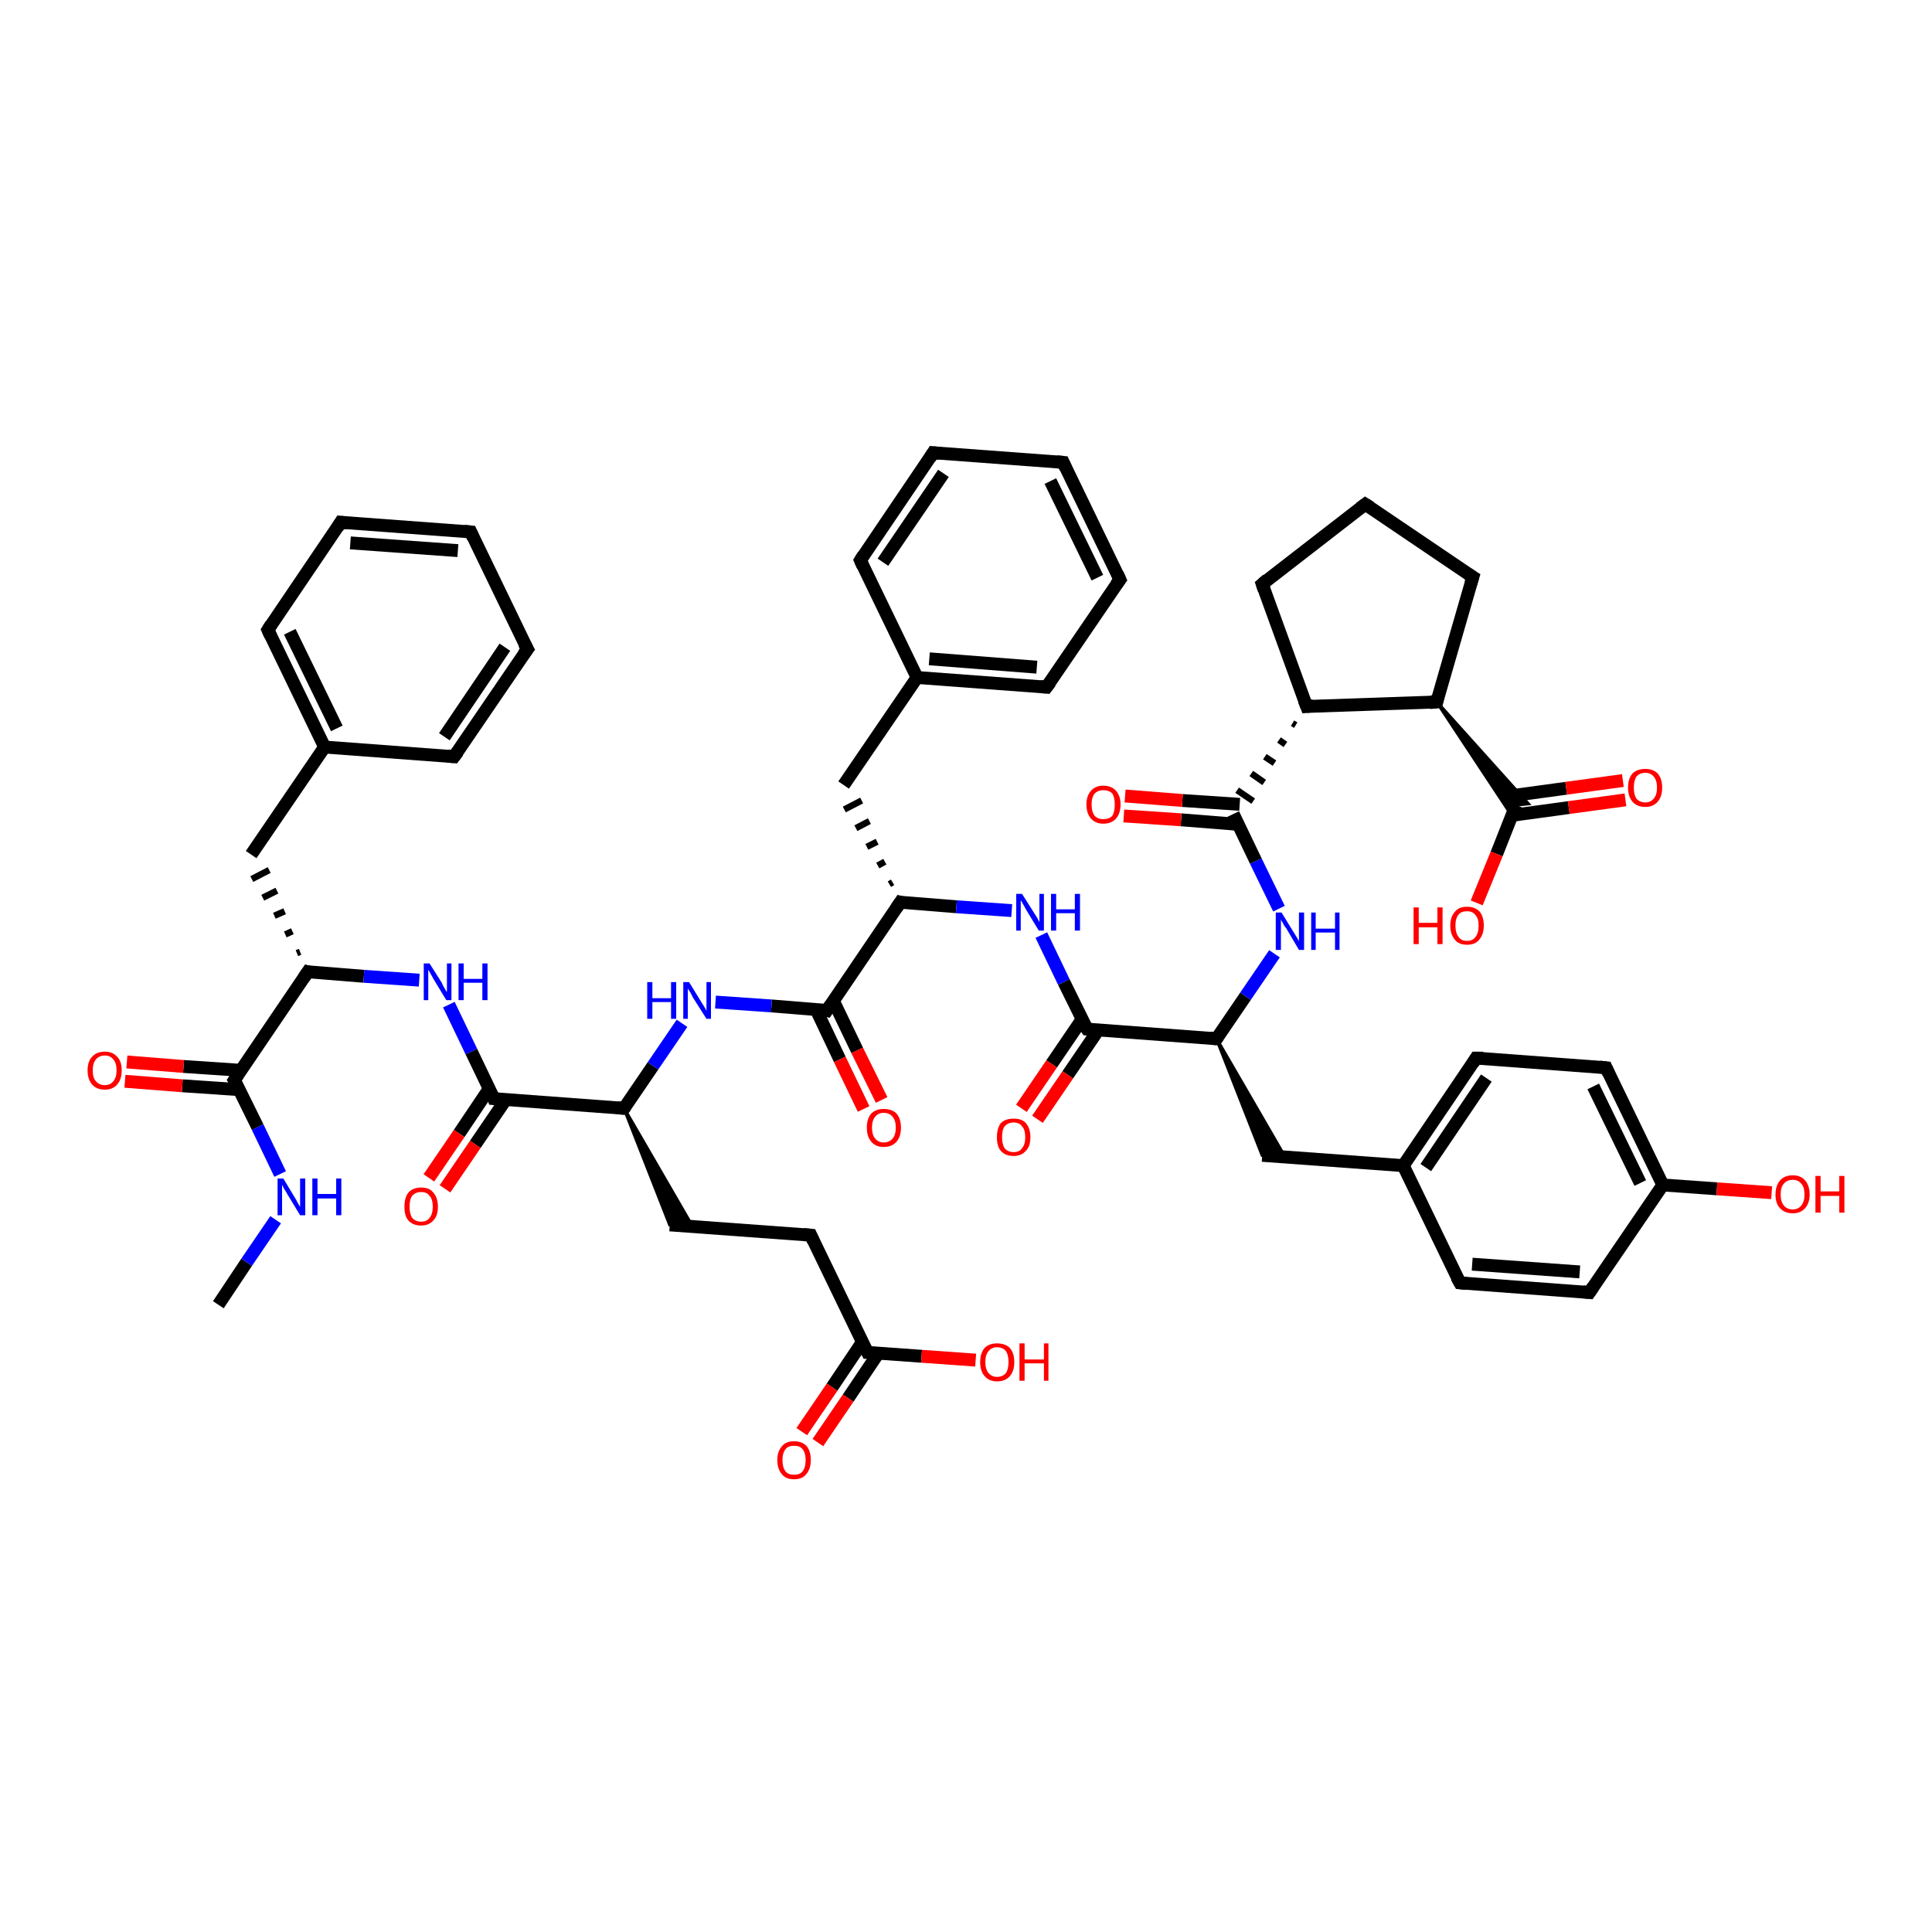 <?xml version='1.0' encoding='iso-8859-1'?>
<svg version='1.1' baseProfile='full'
              xmlns='http://www.w3.org/2000/svg'
                      xmlns:rdkit='http://www.rdkit.org/xml'
                      xmlns:xlink='http://www.w3.org/1999/xlink'
                  xml:space='preserve'
width='300px' height='300px' viewBox='0 0 300 300'>
<!-- END OF HEADER -->
<rect style='opacity:1.0;fill:#FFFFFF;stroke:none' width='300.0' height='300.0' x='0.0' y='0.0'> </rect>
<path class='bond-0 atom-0 atom-1' d='M 33.9,202.6 L 38.3,196.0' style='fill:none;fill-rule:evenodd;stroke:#000000;stroke-width:2.0px;stroke-linecap:butt;stroke-linejoin:miter;stroke-opacity:1' />
<path class='bond-0 atom-0 atom-1' d='M 38.3,196.0 L 42.8,189.4' style='fill:none;fill-rule:evenodd;stroke:#0000FF;stroke-width:2.0px;stroke-linecap:butt;stroke-linejoin:miter;stroke-opacity:1' />
<path class='bond-1 atom-1 atom-2' d='M 43.5,182.3 L 40.0,175.0' style='fill:none;fill-rule:evenodd;stroke:#0000FF;stroke-width:2.0px;stroke-linecap:butt;stroke-linejoin:miter;stroke-opacity:1' />
<path class='bond-1 atom-1 atom-2' d='M 40.0,175.0 L 36.4,167.7' style='fill:none;fill-rule:evenodd;stroke:#000000;stroke-width:2.0px;stroke-linecap:butt;stroke-linejoin:miter;stroke-opacity:1' />
<path class='bond-2 atom-2 atom-3' d='M 37.4,166.2 L 28.5,165.6' style='fill:none;fill-rule:evenodd;stroke:#000000;stroke-width:2.0px;stroke-linecap:butt;stroke-linejoin:miter;stroke-opacity:1' />
<path class='bond-2 atom-2 atom-3' d='M 28.5,165.6 L 19.7,164.9' style='fill:none;fill-rule:evenodd;stroke:#FF0000;stroke-width:2.0px;stroke-linecap:butt;stroke-linejoin:miter;stroke-opacity:1' />
<path class='bond-2 atom-2 atom-3' d='M 37.2,169.2 L 28.3,168.6' style='fill:none;fill-rule:evenodd;stroke:#000000;stroke-width:2.0px;stroke-linecap:butt;stroke-linejoin:miter;stroke-opacity:1' />
<path class='bond-2 atom-2 atom-3' d='M 28.3,168.6 L 19.4,167.9' style='fill:none;fill-rule:evenodd;stroke:#FF0000;stroke-width:2.0px;stroke-linecap:butt;stroke-linejoin:miter;stroke-opacity:1' />
<path class='bond-3 atom-2 atom-4' d='M 36.4,167.7 L 47.8,150.9' style='fill:none;fill-rule:evenodd;stroke:#000000;stroke-width:2.0px;stroke-linecap:butt;stroke-linejoin:miter;stroke-opacity:1' />
<path class='bond-4 atom-4 atom-5' d='M 46.6,147.8 L 46.1,148.0' style='fill:none;fill-rule:evenodd;stroke:#000000;stroke-width:1.0px;stroke-linecap:butt;stroke-linejoin:miter;stroke-opacity:1' />
<path class='bond-4 atom-4 atom-5' d='M 45.4,144.6 L 44.3,145.1' style='fill:none;fill-rule:evenodd;stroke:#000000;stroke-width:1.0px;stroke-linecap:butt;stroke-linejoin:miter;stroke-opacity:1' />
<path class='bond-4 atom-4 atom-5' d='M 44.2,141.5 L 42.6,142.2' style='fill:none;fill-rule:evenodd;stroke:#000000;stroke-width:1.0px;stroke-linecap:butt;stroke-linejoin:miter;stroke-opacity:1' />
<path class='bond-4 atom-4 atom-5' d='M 43.0,138.3 L 40.8,139.4' style='fill:none;fill-rule:evenodd;stroke:#000000;stroke-width:1.0px;stroke-linecap:butt;stroke-linejoin:miter;stroke-opacity:1' />
<path class='bond-4 atom-4 atom-5' d='M 41.8,135.1 L 39.1,136.5' style='fill:none;fill-rule:evenodd;stroke:#000000;stroke-width:1.0px;stroke-linecap:butt;stroke-linejoin:miter;stroke-opacity:1' />
<path class='bond-5 atom-5 atom-6' d='M 39.0,132.7 L 50.4,116.0' style='fill:none;fill-rule:evenodd;stroke:#000000;stroke-width:2.0px;stroke-linecap:butt;stroke-linejoin:miter;stroke-opacity:1' />
<path class='bond-6 atom-6 atom-7' d='M 50.4,116.0 L 41.6,97.8' style='fill:none;fill-rule:evenodd;stroke:#000000;stroke-width:2.0px;stroke-linecap:butt;stroke-linejoin:miter;stroke-opacity:1' />
<path class='bond-6 atom-6 atom-7' d='M 52.3,113.1 L 45.0,98.1' style='fill:none;fill-rule:evenodd;stroke:#000000;stroke-width:2.0px;stroke-linecap:butt;stroke-linejoin:miter;stroke-opacity:1' />
<path class='bond-7 atom-7 atom-8' d='M 41.6,97.8 L 52.9,81.1' style='fill:none;fill-rule:evenodd;stroke:#000000;stroke-width:2.0px;stroke-linecap:butt;stroke-linejoin:miter;stroke-opacity:1' />
<path class='bond-8 atom-8 atom-9' d='M 52.9,81.1 L 73.1,82.6' style='fill:none;fill-rule:evenodd;stroke:#000000;stroke-width:2.0px;stroke-linecap:butt;stroke-linejoin:miter;stroke-opacity:1' />
<path class='bond-8 atom-8 atom-9' d='M 54.4,84.3 L 71.1,85.5' style='fill:none;fill-rule:evenodd;stroke:#000000;stroke-width:2.0px;stroke-linecap:butt;stroke-linejoin:miter;stroke-opacity:1' />
<path class='bond-9 atom-9 atom-10' d='M 73.1,82.6 L 81.9,100.8' style='fill:none;fill-rule:evenodd;stroke:#000000;stroke-width:2.0px;stroke-linecap:butt;stroke-linejoin:miter;stroke-opacity:1' />
<path class='bond-10 atom-10 atom-11' d='M 81.9,100.8 L 70.5,117.5' style='fill:none;fill-rule:evenodd;stroke:#000000;stroke-width:2.0px;stroke-linecap:butt;stroke-linejoin:miter;stroke-opacity:1' />
<path class='bond-10 atom-10 atom-11' d='M 78.4,100.5 L 69.0,114.4' style='fill:none;fill-rule:evenodd;stroke:#000000;stroke-width:2.0px;stroke-linecap:butt;stroke-linejoin:miter;stroke-opacity:1' />
<path class='bond-11 atom-4 atom-12' d='M 47.8,150.9 L 56.5,151.6' style='fill:none;fill-rule:evenodd;stroke:#000000;stroke-width:2.0px;stroke-linecap:butt;stroke-linejoin:miter;stroke-opacity:1' />
<path class='bond-11 atom-4 atom-12' d='M 56.5,151.6 L 65.1,152.2' style='fill:none;fill-rule:evenodd;stroke:#0000FF;stroke-width:2.0px;stroke-linecap:butt;stroke-linejoin:miter;stroke-opacity:1' />
<path class='bond-12 atom-12 atom-13' d='M 69.7,156.0 L 73.2,163.3' style='fill:none;fill-rule:evenodd;stroke:#0000FF;stroke-width:2.0px;stroke-linecap:butt;stroke-linejoin:miter;stroke-opacity:1' />
<path class='bond-12 atom-12 atom-13' d='M 73.2,163.3 L 76.7,170.6' style='fill:none;fill-rule:evenodd;stroke:#000000;stroke-width:2.0px;stroke-linecap:butt;stroke-linejoin:miter;stroke-opacity:1' />
<path class='bond-13 atom-13 atom-14' d='M 76.0,169.0 L 71.3,176.0' style='fill:none;fill-rule:evenodd;stroke:#000000;stroke-width:2.0px;stroke-linecap:butt;stroke-linejoin:miter;stroke-opacity:1' />
<path class='bond-13 atom-13 atom-14' d='M 71.3,176.0 L 66.6,182.9' style='fill:none;fill-rule:evenodd;stroke:#FF0000;stroke-width:2.0px;stroke-linecap:butt;stroke-linejoin:miter;stroke-opacity:1' />
<path class='bond-13 atom-13 atom-14' d='M 78.5,170.8 L 73.8,177.7' style='fill:none;fill-rule:evenodd;stroke:#000000;stroke-width:2.0px;stroke-linecap:butt;stroke-linejoin:miter;stroke-opacity:1' />
<path class='bond-13 atom-13 atom-14' d='M 73.8,177.7 L 69.1,184.6' style='fill:none;fill-rule:evenodd;stroke:#FF0000;stroke-width:2.0px;stroke-linecap:butt;stroke-linejoin:miter;stroke-opacity:1' />
<path class='bond-14 atom-13 atom-15' d='M 76.7,170.6 L 96.9,172.1' style='fill:none;fill-rule:evenodd;stroke:#000000;stroke-width:2.0px;stroke-linecap:butt;stroke-linejoin:miter;stroke-opacity:1' />
<path class='bond-15 atom-15 atom-16' d='M 96.9,172.1 L 107.5,190.4 L 104.0,190.2 Z' style='fill:#000000;fill-rule:evenodd;fill-opacity:1;stroke:#000000;stroke-width:0.5px;stroke-linecap:butt;stroke-linejoin:miter;stroke-opacity:1;' />
<path class='bond-16 atom-16 atom-17' d='M 104.0,190.2 L 125.9,191.8' style='fill:none;fill-rule:evenodd;stroke:#000000;stroke-width:2.0px;stroke-linecap:butt;stroke-linejoin:miter;stroke-opacity:1' />
<path class='bond-17 atom-17 atom-18' d='M 125.9,191.8 L 134.7,210.0' style='fill:none;fill-rule:evenodd;stroke:#000000;stroke-width:2.0px;stroke-linecap:butt;stroke-linejoin:miter;stroke-opacity:1' />
<path class='bond-18 atom-18 atom-19' d='M 133.9,208.4 L 129.2,215.4' style='fill:none;fill-rule:evenodd;stroke:#000000;stroke-width:2.0px;stroke-linecap:butt;stroke-linejoin:miter;stroke-opacity:1' />
<path class='bond-18 atom-18 atom-19' d='M 129.2,215.4 L 124.5,222.3' style='fill:none;fill-rule:evenodd;stroke:#FF0000;stroke-width:2.0px;stroke-linecap:butt;stroke-linejoin:miter;stroke-opacity:1' />
<path class='bond-18 atom-18 atom-19' d='M 136.4,210.1 L 131.7,217.1' style='fill:none;fill-rule:evenodd;stroke:#000000;stroke-width:2.0px;stroke-linecap:butt;stroke-linejoin:miter;stroke-opacity:1' />
<path class='bond-18 atom-18 atom-19' d='M 131.7,217.1 L 127.0,224.0' style='fill:none;fill-rule:evenodd;stroke:#FF0000;stroke-width:2.0px;stroke-linecap:butt;stroke-linejoin:miter;stroke-opacity:1' />
<path class='bond-19 atom-18 atom-20' d='M 134.7,210.0 L 143.1,210.6' style='fill:none;fill-rule:evenodd;stroke:#000000;stroke-width:2.0px;stroke-linecap:butt;stroke-linejoin:miter;stroke-opacity:1' />
<path class='bond-19 atom-18 atom-20' d='M 143.1,210.6 L 151.5,211.2' style='fill:none;fill-rule:evenodd;stroke:#FF0000;stroke-width:2.0px;stroke-linecap:butt;stroke-linejoin:miter;stroke-opacity:1' />
<path class='bond-20 atom-15 atom-21' d='M 96.9,172.1 L 101.4,165.5' style='fill:none;fill-rule:evenodd;stroke:#000000;stroke-width:2.0px;stroke-linecap:butt;stroke-linejoin:miter;stroke-opacity:1' />
<path class='bond-20 atom-15 atom-21' d='M 101.4,165.5 L 105.9,158.9' style='fill:none;fill-rule:evenodd;stroke:#0000FF;stroke-width:2.0px;stroke-linecap:butt;stroke-linejoin:miter;stroke-opacity:1' />
<path class='bond-21 atom-21 atom-22' d='M 111.1,155.6 L 119.8,156.2' style='fill:none;fill-rule:evenodd;stroke:#0000FF;stroke-width:2.0px;stroke-linecap:butt;stroke-linejoin:miter;stroke-opacity:1' />
<path class='bond-21 atom-21 atom-22' d='M 119.8,156.2 L 128.4,156.9' style='fill:none;fill-rule:evenodd;stroke:#000000;stroke-width:2.0px;stroke-linecap:butt;stroke-linejoin:miter;stroke-opacity:1' />
<path class='bond-22 atom-22 atom-23' d='M 126.7,156.7 L 130.4,164.5' style='fill:none;fill-rule:evenodd;stroke:#000000;stroke-width:2.0px;stroke-linecap:butt;stroke-linejoin:miter;stroke-opacity:1' />
<path class='bond-22 atom-22 atom-23' d='M 130.4,164.5 L 134.1,172.2' style='fill:none;fill-rule:evenodd;stroke:#FF0000;stroke-width:2.0px;stroke-linecap:butt;stroke-linejoin:miter;stroke-opacity:1' />
<path class='bond-22 atom-22 atom-23' d='M 129.4,155.4 L 133.1,163.1' style='fill:none;fill-rule:evenodd;stroke:#000000;stroke-width:2.0px;stroke-linecap:butt;stroke-linejoin:miter;stroke-opacity:1' />
<path class='bond-22 atom-22 atom-23' d='M 133.1,163.1 L 136.9,170.8' style='fill:none;fill-rule:evenodd;stroke:#FF0000;stroke-width:2.0px;stroke-linecap:butt;stroke-linejoin:miter;stroke-opacity:1' />
<path class='bond-23 atom-22 atom-24' d='M 128.4,156.9 L 139.8,140.1' style='fill:none;fill-rule:evenodd;stroke:#000000;stroke-width:2.0px;stroke-linecap:butt;stroke-linejoin:miter;stroke-opacity:1' />
<path class='bond-24 atom-24 atom-25' d='M 138.6,137.0 L 138.1,137.3' style='fill:none;fill-rule:evenodd;stroke:#000000;stroke-width:1.0px;stroke-linecap:butt;stroke-linejoin:miter;stroke-opacity:1' />
<path class='bond-24 atom-24 atom-25' d='M 137.4,133.8 L 136.3,134.4' style='fill:none;fill-rule:evenodd;stroke:#000000;stroke-width:1.0px;stroke-linecap:butt;stroke-linejoin:miter;stroke-opacity:1' />
<path class='bond-24 atom-24 atom-25' d='M 136.2,130.7 L 134.6,131.5' style='fill:none;fill-rule:evenodd;stroke:#000000;stroke-width:1.0px;stroke-linecap:butt;stroke-linejoin:miter;stroke-opacity:1' />
<path class='bond-24 atom-24 atom-25' d='M 135.0,127.5 L 132.9,128.6' style='fill:none;fill-rule:evenodd;stroke:#000000;stroke-width:1.0px;stroke-linecap:butt;stroke-linejoin:miter;stroke-opacity:1' />
<path class='bond-24 atom-24 atom-25' d='M 133.8,124.3 L 131.1,125.7' style='fill:none;fill-rule:evenodd;stroke:#000000;stroke-width:1.0px;stroke-linecap:butt;stroke-linejoin:miter;stroke-opacity:1' />
<path class='bond-25 atom-25 atom-26' d='M 131.0,121.9 L 142.4,105.2' style='fill:none;fill-rule:evenodd;stroke:#000000;stroke-width:2.0px;stroke-linecap:butt;stroke-linejoin:miter;stroke-opacity:1' />
<path class='bond-26 atom-26 atom-27' d='M 142.4,105.2 L 162.5,106.7' style='fill:none;fill-rule:evenodd;stroke:#000000;stroke-width:2.0px;stroke-linecap:butt;stroke-linejoin:miter;stroke-opacity:1' />
<path class='bond-26 atom-26 atom-27' d='M 144.3,102.3 L 161.0,103.6' style='fill:none;fill-rule:evenodd;stroke:#000000;stroke-width:2.0px;stroke-linecap:butt;stroke-linejoin:miter;stroke-opacity:1' />
<path class='bond-27 atom-27 atom-28' d='M 162.5,106.7 L 173.9,90.0' style='fill:none;fill-rule:evenodd;stroke:#000000;stroke-width:2.0px;stroke-linecap:butt;stroke-linejoin:miter;stroke-opacity:1' />
<path class='bond-28 atom-28 atom-29' d='M 173.9,90.0 L 165.1,71.8' style='fill:none;fill-rule:evenodd;stroke:#000000;stroke-width:2.0px;stroke-linecap:butt;stroke-linejoin:miter;stroke-opacity:1' />
<path class='bond-28 atom-28 atom-29' d='M 170.4,89.7 L 163.1,74.7' style='fill:none;fill-rule:evenodd;stroke:#000000;stroke-width:2.0px;stroke-linecap:butt;stroke-linejoin:miter;stroke-opacity:1' />
<path class='bond-29 atom-29 atom-30' d='M 165.1,71.8 L 144.9,70.3' style='fill:none;fill-rule:evenodd;stroke:#000000;stroke-width:2.0px;stroke-linecap:butt;stroke-linejoin:miter;stroke-opacity:1' />
<path class='bond-30 atom-30 atom-31' d='M 144.9,70.3 L 133.6,87.0' style='fill:none;fill-rule:evenodd;stroke:#000000;stroke-width:2.0px;stroke-linecap:butt;stroke-linejoin:miter;stroke-opacity:1' />
<path class='bond-30 atom-30 atom-31' d='M 146.5,73.5 L 137.1,87.3' style='fill:none;fill-rule:evenodd;stroke:#000000;stroke-width:2.0px;stroke-linecap:butt;stroke-linejoin:miter;stroke-opacity:1' />
<path class='bond-31 atom-24 atom-32' d='M 139.8,140.1 L 148.5,140.8' style='fill:none;fill-rule:evenodd;stroke:#000000;stroke-width:2.0px;stroke-linecap:butt;stroke-linejoin:miter;stroke-opacity:1' />
<path class='bond-31 atom-24 atom-32' d='M 148.5,140.8 L 157.1,141.4' style='fill:none;fill-rule:evenodd;stroke:#0000FF;stroke-width:2.0px;stroke-linecap:butt;stroke-linejoin:miter;stroke-opacity:1' />
<path class='bond-32 atom-32 atom-33' d='M 161.7,145.2 L 165.2,152.5' style='fill:none;fill-rule:evenodd;stroke:#0000FF;stroke-width:2.0px;stroke-linecap:butt;stroke-linejoin:miter;stroke-opacity:1' />
<path class='bond-32 atom-32 atom-33' d='M 165.2,152.5 L 168.8,159.8' style='fill:none;fill-rule:evenodd;stroke:#000000;stroke-width:2.0px;stroke-linecap:butt;stroke-linejoin:miter;stroke-opacity:1' />
<path class='bond-33 atom-33 atom-34' d='M 168.0,158.3 L 163.3,165.2' style='fill:none;fill-rule:evenodd;stroke:#000000;stroke-width:2.0px;stroke-linecap:butt;stroke-linejoin:miter;stroke-opacity:1' />
<path class='bond-33 atom-33 atom-34' d='M 163.3,165.2 L 158.6,172.1' style='fill:none;fill-rule:evenodd;stroke:#FF0000;stroke-width:2.0px;stroke-linecap:butt;stroke-linejoin:miter;stroke-opacity:1' />
<path class='bond-33 atom-33 atom-34' d='M 170.5,160.0 L 165.8,166.9' style='fill:none;fill-rule:evenodd;stroke:#000000;stroke-width:2.0px;stroke-linecap:butt;stroke-linejoin:miter;stroke-opacity:1' />
<path class='bond-33 atom-33 atom-34' d='M 165.8,166.9 L 161.1,173.8' style='fill:none;fill-rule:evenodd;stroke:#FF0000;stroke-width:2.0px;stroke-linecap:butt;stroke-linejoin:miter;stroke-opacity:1' />
<path class='bond-34 atom-33 atom-35' d='M 168.8,159.8 L 188.9,161.3' style='fill:none;fill-rule:evenodd;stroke:#000000;stroke-width:2.0px;stroke-linecap:butt;stroke-linejoin:miter;stroke-opacity:1' />
<path class='bond-35 atom-35 atom-36' d='M 188.9,161.3 L 199.5,179.6 L 196.0,179.4 Z' style='fill:#000000;fill-rule:evenodd;fill-opacity:1;stroke:#000000;stroke-width:0.5px;stroke-linecap:butt;stroke-linejoin:miter;stroke-opacity:1;' />
<path class='bond-36 atom-36 atom-37' d='M 196.0,179.4 L 217.9,181.0' style='fill:none;fill-rule:evenodd;stroke:#000000;stroke-width:2.0px;stroke-linecap:butt;stroke-linejoin:miter;stroke-opacity:1' />
<path class='bond-37 atom-37 atom-38' d='M 217.9,181.0 L 229.2,164.3' style='fill:none;fill-rule:evenodd;stroke:#000000;stroke-width:2.0px;stroke-linecap:butt;stroke-linejoin:miter;stroke-opacity:1' />
<path class='bond-37 atom-37 atom-38' d='M 221.4,181.3 L 230.8,167.4' style='fill:none;fill-rule:evenodd;stroke:#000000;stroke-width:2.0px;stroke-linecap:butt;stroke-linejoin:miter;stroke-opacity:1' />
<path class='bond-38 atom-38 atom-39' d='M 229.2,164.3 L 249.4,165.8' style='fill:none;fill-rule:evenodd;stroke:#000000;stroke-width:2.0px;stroke-linecap:butt;stroke-linejoin:miter;stroke-opacity:1' />
<path class='bond-39 atom-39 atom-40' d='M 249.4,165.8 L 258.2,184.0' style='fill:none;fill-rule:evenodd;stroke:#000000;stroke-width:2.0px;stroke-linecap:butt;stroke-linejoin:miter;stroke-opacity:1' />
<path class='bond-39 atom-39 atom-40' d='M 247.4,168.7 L 254.7,183.7' style='fill:none;fill-rule:evenodd;stroke:#000000;stroke-width:2.0px;stroke-linecap:butt;stroke-linejoin:miter;stroke-opacity:1' />
<path class='bond-40 atom-40 atom-41' d='M 258.2,184.0 L 266.6,184.6' style='fill:none;fill-rule:evenodd;stroke:#000000;stroke-width:2.0px;stroke-linecap:butt;stroke-linejoin:miter;stroke-opacity:1' />
<path class='bond-40 atom-40 atom-41' d='M 266.6,184.6 L 275.1,185.2' style='fill:none;fill-rule:evenodd;stroke:#FF0000;stroke-width:2.0px;stroke-linecap:butt;stroke-linejoin:miter;stroke-opacity:1' />
<path class='bond-41 atom-40 atom-42' d='M 258.2,184.0 L 246.8,200.7' style='fill:none;fill-rule:evenodd;stroke:#000000;stroke-width:2.0px;stroke-linecap:butt;stroke-linejoin:miter;stroke-opacity:1' />
<path class='bond-42 atom-42 atom-43' d='M 246.8,200.7 L 226.7,199.2' style='fill:none;fill-rule:evenodd;stroke:#000000;stroke-width:2.0px;stroke-linecap:butt;stroke-linejoin:miter;stroke-opacity:1' />
<path class='bond-42 atom-42 atom-43' d='M 245.3,197.5 L 228.6,196.3' style='fill:none;fill-rule:evenodd;stroke:#000000;stroke-width:2.0px;stroke-linecap:butt;stroke-linejoin:miter;stroke-opacity:1' />
<path class='bond-43 atom-35 atom-44' d='M 188.9,161.3 L 193.4,154.7' style='fill:none;fill-rule:evenodd;stroke:#000000;stroke-width:2.0px;stroke-linecap:butt;stroke-linejoin:miter;stroke-opacity:1' />
<path class='bond-43 atom-35 atom-44' d='M 193.4,154.7 L 197.9,148.1' style='fill:none;fill-rule:evenodd;stroke:#0000FF;stroke-width:2.0px;stroke-linecap:butt;stroke-linejoin:miter;stroke-opacity:1' />
<path class='bond-44 atom-44 atom-45' d='M 198.6,141.1 L 195.0,133.7' style='fill:none;fill-rule:evenodd;stroke:#0000FF;stroke-width:2.0px;stroke-linecap:butt;stroke-linejoin:miter;stroke-opacity:1' />
<path class='bond-44 atom-44 atom-45' d='M 195.0,133.7 L 191.5,126.4' style='fill:none;fill-rule:evenodd;stroke:#000000;stroke-width:2.0px;stroke-linecap:butt;stroke-linejoin:miter;stroke-opacity:1' />
<path class='bond-45 atom-45 atom-46' d='M 192.5,124.9 L 183.6,124.3' style='fill:none;fill-rule:evenodd;stroke:#000000;stroke-width:2.0px;stroke-linecap:butt;stroke-linejoin:miter;stroke-opacity:1' />
<path class='bond-45 atom-45 atom-46' d='M 183.6,124.3 L 174.7,123.6' style='fill:none;fill-rule:evenodd;stroke:#FF0000;stroke-width:2.0px;stroke-linecap:butt;stroke-linejoin:miter;stroke-opacity:1' />
<path class='bond-45 atom-45 atom-46' d='M 192.2,128.0 L 183.4,127.3' style='fill:none;fill-rule:evenodd;stroke:#000000;stroke-width:2.0px;stroke-linecap:butt;stroke-linejoin:miter;stroke-opacity:1' />
<path class='bond-45 atom-45 atom-46' d='M 183.4,127.3 L 174.5,126.7' style='fill:none;fill-rule:evenodd;stroke:#FF0000;stroke-width:2.0px;stroke-linecap:butt;stroke-linejoin:miter;stroke-opacity:1' />
<path class='bond-46 atom-47 atom-45' d='M 200.7,112.3 L 201.2,112.6' style='fill:none;fill-rule:evenodd;stroke:#000000;stroke-width:1.0px;stroke-linecap:butt;stroke-linejoin:miter;stroke-opacity:1' />
<path class='bond-46 atom-47 atom-45' d='M 198.6,114.9 L 199.6,115.6' style='fill:none;fill-rule:evenodd;stroke:#000000;stroke-width:1.0px;stroke-linecap:butt;stroke-linejoin:miter;stroke-opacity:1' />
<path class='bond-46 atom-47 atom-45' d='M 196.4,117.5 L 197.9,118.5' style='fill:none;fill-rule:evenodd;stroke:#000000;stroke-width:1.0px;stroke-linecap:butt;stroke-linejoin:miter;stroke-opacity:1' />
<path class='bond-46 atom-47 atom-45' d='M 194.3,120.1 L 196.3,121.5' style='fill:none;fill-rule:evenodd;stroke:#000000;stroke-width:1.0px;stroke-linecap:butt;stroke-linejoin:miter;stroke-opacity:1' />
<path class='bond-46 atom-47 atom-45' d='M 192.1,122.7 L 194.6,124.4' style='fill:none;fill-rule:evenodd;stroke:#000000;stroke-width:1.0px;stroke-linecap:butt;stroke-linejoin:miter;stroke-opacity:1' />
<path class='bond-47 atom-47 atom-48' d='M 202.9,109.7 L 196.0,90.7' style='fill:none;fill-rule:evenodd;stroke:#000000;stroke-width:2.0px;stroke-linecap:butt;stroke-linejoin:miter;stroke-opacity:1' />
<path class='bond-48 atom-48 atom-49' d='M 196.0,90.7 L 212.0,78.3' style='fill:none;fill-rule:evenodd;stroke:#000000;stroke-width:2.0px;stroke-linecap:butt;stroke-linejoin:miter;stroke-opacity:1' />
<path class='bond-49 atom-49 atom-50' d='M 212.0,78.3 L 228.7,89.6' style='fill:none;fill-rule:evenodd;stroke:#000000;stroke-width:2.0px;stroke-linecap:butt;stroke-linejoin:miter;stroke-opacity:1' />
<path class='bond-50 atom-50 atom-51' d='M 228.7,89.6 L 223.1,109.0' style='fill:none;fill-rule:evenodd;stroke:#000000;stroke-width:2.0px;stroke-linecap:butt;stroke-linejoin:miter;stroke-opacity:1' />
<path class='bond-51 atom-51 atom-52' d='M 223.1,109.0 L 237.3,124.8 L 235.4,125.0 Z' style='fill:#000000;fill-rule:evenodd;fill-opacity:1;stroke:#000000;stroke-width:0.5px;stroke-linecap:butt;stroke-linejoin:miter;stroke-opacity:1;' />
<path class='bond-51 atom-51 atom-52' d='M 223.1,109.0 L 235.4,125.0 L 234.8,126.7 Z' style='fill:#000000;fill-rule:evenodd;fill-opacity:1;stroke:#000000;stroke-width:0.5px;stroke-linecap:butt;stroke-linejoin:miter;stroke-opacity:1;' />
<path class='bond-52 atom-52 atom-53' d='M 234.8,126.6 L 243.6,125.4' style='fill:none;fill-rule:evenodd;stroke:#000000;stroke-width:2.0px;stroke-linecap:butt;stroke-linejoin:miter;stroke-opacity:1' />
<path class='bond-52 atom-52 atom-53' d='M 243.6,125.4 L 252.4,124.2' style='fill:none;fill-rule:evenodd;stroke:#FF0000;stroke-width:2.0px;stroke-linecap:butt;stroke-linejoin:miter;stroke-opacity:1' />
<path class='bond-52 atom-52 atom-53' d='M 234.4,123.6 L 243.2,122.4' style='fill:none;fill-rule:evenodd;stroke:#000000;stroke-width:2.0px;stroke-linecap:butt;stroke-linejoin:miter;stroke-opacity:1' />
<path class='bond-52 atom-52 atom-53' d='M 243.2,122.4 L 252.0,121.2' style='fill:none;fill-rule:evenodd;stroke:#FF0000;stroke-width:2.0px;stroke-linecap:butt;stroke-linejoin:miter;stroke-opacity:1' />
<path class='bond-53 atom-52 atom-54' d='M 235.4,125.0 L 232.4,132.6' style='fill:none;fill-rule:evenodd;stroke:#000000;stroke-width:2.0px;stroke-linecap:butt;stroke-linejoin:miter;stroke-opacity:1' />
<path class='bond-53 atom-52 atom-54' d='M 232.4,132.6 L 229.3,140.2' style='fill:none;fill-rule:evenodd;stroke:#FF0000;stroke-width:2.0px;stroke-linecap:butt;stroke-linejoin:miter;stroke-opacity:1' />
<path class='bond-54 atom-11 atom-6' d='M 70.5,117.5 L 50.4,116.0' style='fill:none;fill-rule:evenodd;stroke:#000000;stroke-width:2.0px;stroke-linecap:butt;stroke-linejoin:miter;stroke-opacity:1' />
<path class='bond-55 atom-31 atom-26' d='M 133.6,87.0 L 142.4,105.2' style='fill:none;fill-rule:evenodd;stroke:#000000;stroke-width:2.0px;stroke-linecap:butt;stroke-linejoin:miter;stroke-opacity:1' />
<path class='bond-56 atom-43 atom-37' d='M 226.7,199.2 L 217.9,181.0' style='fill:none;fill-rule:evenodd;stroke:#000000;stroke-width:2.0px;stroke-linecap:butt;stroke-linejoin:miter;stroke-opacity:1' />
<path class='bond-57 atom-51 atom-47' d='M 223.1,109.0 L 202.9,109.7' style='fill:none;fill-rule:evenodd;stroke:#000000;stroke-width:2.0px;stroke-linecap:butt;stroke-linejoin:miter;stroke-opacity:1' />
<path d='M 36.6,168.0 L 36.4,167.7 L 37.0,166.8' style='fill:none;stroke:#000000;stroke-width:2.0px;stroke-linecap:butt;stroke-linejoin:miter;stroke-opacity:1;' />
<path d='M 47.2,151.8 L 47.8,150.9 L 48.2,151.0' style='fill:none;stroke:#000000;stroke-width:2.0px;stroke-linecap:butt;stroke-linejoin:miter;stroke-opacity:1;' />
<path d='M 42.0,98.7 L 41.6,97.8 L 42.1,97.0' style='fill:none;stroke:#000000;stroke-width:2.0px;stroke-linecap:butt;stroke-linejoin:miter;stroke-opacity:1;' />
<path d='M 52.4,81.9 L 52.9,81.1 L 53.9,81.2' style='fill:none;stroke:#000000;stroke-width:2.0px;stroke-linecap:butt;stroke-linejoin:miter;stroke-opacity:1;' />
<path d='M 72.1,82.5 L 73.1,82.6 L 73.5,83.5' style='fill:none;stroke:#000000;stroke-width:2.0px;stroke-linecap:butt;stroke-linejoin:miter;stroke-opacity:1;' />
<path d='M 81.4,99.9 L 81.9,100.8 L 81.3,101.6' style='fill:none;stroke:#000000;stroke-width:2.0px;stroke-linecap:butt;stroke-linejoin:miter;stroke-opacity:1;' />
<path d='M 71.1,116.7 L 70.5,117.5 L 69.5,117.4' style='fill:none;stroke:#000000;stroke-width:2.0px;stroke-linecap:butt;stroke-linejoin:miter;stroke-opacity:1;' />
<path d='M 76.6,170.3 L 76.7,170.6 L 77.8,170.7' style='fill:none;stroke:#000000;stroke-width:2.0px;stroke-linecap:butt;stroke-linejoin:miter;stroke-opacity:1;' />
<path d='M 95.9,172.0 L 96.9,172.1 L 97.1,171.8' style='fill:none;stroke:#000000;stroke-width:2.0px;stroke-linecap:butt;stroke-linejoin:miter;stroke-opacity:1;' />
<path d='M 124.8,191.7 L 125.9,191.8 L 126.3,192.7' style='fill:none;stroke:#000000;stroke-width:2.0px;stroke-linecap:butt;stroke-linejoin:miter;stroke-opacity:1;' />
<path d='M 134.2,209.1 L 134.7,210.0 L 135.1,210.0' style='fill:none;stroke:#000000;stroke-width:2.0px;stroke-linecap:butt;stroke-linejoin:miter;stroke-opacity:1;' />
<path d='M 128.0,156.8 L 128.4,156.9 L 129.0,156.0' style='fill:none;stroke:#000000;stroke-width:2.0px;stroke-linecap:butt;stroke-linejoin:miter;stroke-opacity:1;' />
<path d='M 139.2,141.0 L 139.8,140.1 L 140.2,140.2' style='fill:none;stroke:#000000;stroke-width:2.0px;stroke-linecap:butt;stroke-linejoin:miter;stroke-opacity:1;' />
<path d='M 161.5,106.6 L 162.5,106.7 L 163.1,105.9' style='fill:none;stroke:#000000;stroke-width:2.0px;stroke-linecap:butt;stroke-linejoin:miter;stroke-opacity:1;' />
<path d='M 173.3,90.8 L 173.9,90.0 L 173.5,89.1' style='fill:none;stroke:#000000;stroke-width:2.0px;stroke-linecap:butt;stroke-linejoin:miter;stroke-opacity:1;' />
<path d='M 165.5,72.7 L 165.1,71.8 L 164.1,71.7' style='fill:none;stroke:#000000;stroke-width:2.0px;stroke-linecap:butt;stroke-linejoin:miter;stroke-opacity:1;' />
<path d='M 145.9,70.4 L 144.9,70.3 L 144.4,71.1' style='fill:none;stroke:#000000;stroke-width:2.0px;stroke-linecap:butt;stroke-linejoin:miter;stroke-opacity:1;' />
<path d='M 134.1,86.2 L 133.6,87.0 L 134.0,87.9' style='fill:none;stroke:#000000;stroke-width:2.0px;stroke-linecap:butt;stroke-linejoin:miter;stroke-opacity:1;' />
<path d='M 168.6,159.5 L 168.8,159.8 L 169.8,159.9' style='fill:none;stroke:#000000;stroke-width:2.0px;stroke-linecap:butt;stroke-linejoin:miter;stroke-opacity:1;' />
<path d='M 187.9,161.2 L 188.9,161.3 L 189.1,161.0' style='fill:none;stroke:#000000;stroke-width:2.0px;stroke-linecap:butt;stroke-linejoin:miter;stroke-opacity:1;' />
<path d='M 228.7,165.1 L 229.2,164.3 L 230.3,164.3' style='fill:none;stroke:#000000;stroke-width:2.0px;stroke-linecap:butt;stroke-linejoin:miter;stroke-opacity:1;' />
<path d='M 248.4,165.7 L 249.4,165.8 L 249.8,166.7' style='fill:none;stroke:#000000;stroke-width:2.0px;stroke-linecap:butt;stroke-linejoin:miter;stroke-opacity:1;' />
<path d='M 247.4,199.8 L 246.8,200.7 L 245.8,200.6' style='fill:none;stroke:#000000;stroke-width:2.0px;stroke-linecap:butt;stroke-linejoin:miter;stroke-opacity:1;' />
<path d='M 227.7,199.3 L 226.7,199.2 L 226.2,198.3' style='fill:none;stroke:#000000;stroke-width:2.0px;stroke-linecap:butt;stroke-linejoin:miter;stroke-opacity:1;' />
<path d='M 202.5,108.7 L 202.9,109.7 L 203.9,109.6' style='fill:none;stroke:#000000;stroke-width:2.0px;stroke-linecap:butt;stroke-linejoin:miter;stroke-opacity:1;' />
<path d='M 196.3,91.6 L 196.0,90.7 L 196.8,90.0' style='fill:none;stroke:#000000;stroke-width:2.0px;stroke-linecap:butt;stroke-linejoin:miter;stroke-opacity:1;' />
<path d='M 211.2,78.9 L 212.0,78.3 L 212.8,78.8' style='fill:none;stroke:#000000;stroke-width:2.0px;stroke-linecap:butt;stroke-linejoin:miter;stroke-opacity:1;' />
<path d='M 227.9,89.1 L 228.7,89.6 L 228.4,90.6' style='fill:none;stroke:#000000;stroke-width:2.0px;stroke-linecap:butt;stroke-linejoin:miter;stroke-opacity:1;' />
<path d='M 223.3,108.1 L 223.1,109.0 L 222.0,109.1' style='fill:none;stroke:#000000;stroke-width:2.0px;stroke-linecap:butt;stroke-linejoin:miter;stroke-opacity:1;' />
<path class='atom-1' d='M 44.0 183.0
L 45.8 186.0
Q 46.0 186.3, 46.3 186.9
Q 46.6 187.4, 46.6 187.4
L 46.6 183.0
L 47.4 183.0
L 47.4 188.7
L 46.6 188.7
L 44.6 185.4
Q 44.4 185.0, 44.1 184.6
Q 43.9 184.1, 43.8 184.0
L 43.8 188.7
L 43.1 188.7
L 43.1 183.0
L 44.0 183.0
' fill='#0000FF'/>
<path class='atom-1' d='M 48.5 183.0
L 49.3 183.0
L 49.3 185.4
L 52.2 185.4
L 52.2 183.0
L 53.0 183.0
L 53.0 188.7
L 52.2 188.7
L 52.2 186.1
L 49.3 186.1
L 49.3 188.7
L 48.5 188.7
L 48.5 183.0
' fill='#0000FF'/>
<path class='atom-3' d='M 13.6 166.2
Q 13.6 164.8, 14.3 164.1
Q 15.0 163.3, 16.3 163.3
Q 17.5 163.3, 18.2 164.1
Q 18.9 164.8, 18.9 166.2
Q 18.9 167.6, 18.2 168.4
Q 17.5 169.2, 16.3 169.2
Q 15.0 169.2, 14.3 168.4
Q 13.6 167.6, 13.6 166.2
M 16.3 168.5
Q 17.1 168.5, 17.6 167.9
Q 18.1 167.3, 18.1 166.2
Q 18.1 165.1, 17.6 164.5
Q 17.1 163.9, 16.3 163.9
Q 15.4 163.9, 14.9 164.5
Q 14.4 165.1, 14.4 166.2
Q 14.4 167.4, 14.9 167.9
Q 15.4 168.5, 16.3 168.5
' fill='#FF0000'/>
<path class='atom-12' d='M 66.7 149.6
L 68.6 152.6
Q 68.7 152.9, 69.0 153.4
Q 69.3 154.0, 69.4 154.0
L 69.4 149.6
L 70.1 149.6
L 70.1 155.3
L 69.3 155.3
L 67.3 152.0
Q 67.1 151.6, 66.8 151.1
Q 66.6 150.7, 66.5 150.6
L 66.5 155.3
L 65.8 155.3
L 65.8 149.6
L 66.7 149.6
' fill='#0000FF'/>
<path class='atom-12' d='M 71.2 149.6
L 72.0 149.6
L 72.0 152.0
L 74.9 152.0
L 74.9 149.6
L 75.7 149.6
L 75.7 155.3
L 74.9 155.3
L 74.9 152.6
L 72.0 152.6
L 72.0 155.3
L 71.2 155.3
L 71.2 149.6
' fill='#0000FF'/>
<path class='atom-14' d='M 62.8 187.4
Q 62.8 186.0, 63.4 185.2
Q 64.1 184.4, 65.4 184.4
Q 66.7 184.4, 67.3 185.2
Q 68.0 186.0, 68.0 187.4
Q 68.0 188.8, 67.3 189.5
Q 66.6 190.3, 65.4 190.3
Q 64.1 190.3, 63.4 189.5
Q 62.8 188.8, 62.8 187.4
M 65.4 189.7
Q 66.3 189.7, 66.7 189.1
Q 67.2 188.5, 67.2 187.4
Q 67.2 186.2, 66.7 185.7
Q 66.3 185.1, 65.4 185.1
Q 64.5 185.1, 64.0 185.7
Q 63.6 186.2, 63.6 187.4
Q 63.6 188.5, 64.0 189.1
Q 64.5 189.7, 65.4 189.7
' fill='#FF0000'/>
<path class='atom-19' d='M 120.7 226.7
Q 120.7 225.4, 121.4 224.6
Q 122.0 223.8, 123.3 223.8
Q 124.6 223.8, 125.3 224.6
Q 125.9 225.4, 125.9 226.7
Q 125.9 228.1, 125.2 228.9
Q 124.6 229.7, 123.3 229.7
Q 122.0 229.7, 121.4 228.9
Q 120.7 228.1, 120.7 226.7
M 123.3 229.0
Q 124.2 229.0, 124.6 228.5
Q 125.1 227.9, 125.1 226.7
Q 125.1 225.6, 124.6 225.0
Q 124.2 224.5, 123.3 224.5
Q 122.4 224.5, 122.0 225.0
Q 121.5 225.6, 121.5 226.7
Q 121.5 227.9, 122.0 228.5
Q 122.4 229.0, 123.3 229.0
' fill='#FF0000'/>
<path class='atom-20' d='M 152.2 211.5
Q 152.2 210.1, 152.9 209.3
Q 153.6 208.6, 154.8 208.6
Q 156.1 208.6, 156.8 209.3
Q 157.5 210.1, 157.5 211.5
Q 157.5 212.9, 156.8 213.7
Q 156.1 214.5, 154.8 214.5
Q 153.6 214.5, 152.9 213.7
Q 152.2 212.9, 152.2 211.5
M 154.8 213.8
Q 155.7 213.8, 156.2 213.2
Q 156.6 212.6, 156.6 211.5
Q 156.6 210.4, 156.2 209.8
Q 155.7 209.2, 154.8 209.2
Q 154.0 209.2, 153.5 209.8
Q 153.0 210.4, 153.0 211.5
Q 153.0 212.6, 153.5 213.2
Q 154.0 213.8, 154.8 213.8
' fill='#FF0000'/>
<path class='atom-20' d='M 158.3 208.6
L 159.1 208.6
L 159.1 211.1
L 162.1 211.1
L 162.1 208.6
L 162.8 208.6
L 162.8 214.4
L 162.1 214.4
L 162.1 211.7
L 159.1 211.7
L 159.1 214.4
L 158.3 214.4
L 158.3 208.6
' fill='#FF0000'/>
<path class='atom-21' d='M 100.5 152.5
L 101.3 152.5
L 101.3 155.0
L 104.2 155.0
L 104.2 152.5
L 105.0 152.5
L 105.0 158.2
L 104.2 158.2
L 104.2 155.6
L 101.3 155.6
L 101.3 158.2
L 100.5 158.2
L 100.5 152.5
' fill='#0000FF'/>
<path class='atom-21' d='M 107.0 152.5
L 108.9 155.6
Q 109.1 155.9, 109.4 156.4
Q 109.7 156.9, 109.7 157.0
L 109.7 152.5
L 110.4 152.5
L 110.4 158.2
L 109.7 158.2
L 107.6 154.9
Q 107.4 154.5, 107.2 154.1
Q 106.9 153.7, 106.8 153.5
L 106.8 158.2
L 106.1 158.2
L 106.1 152.5
L 107.0 152.5
' fill='#0000FF'/>
<path class='atom-23' d='M 134.6 175.1
Q 134.6 173.7, 135.3 172.9
Q 136.0 172.2, 137.2 172.2
Q 138.5 172.2, 139.2 172.9
Q 139.9 173.7, 139.9 175.1
Q 139.9 176.5, 139.2 177.3
Q 138.5 178.1, 137.2 178.1
Q 136.0 178.1, 135.3 177.3
Q 134.6 176.5, 134.6 175.1
M 137.2 177.4
Q 138.1 177.4, 138.6 176.8
Q 139.1 176.2, 139.1 175.1
Q 139.1 174.0, 138.6 173.4
Q 138.1 172.8, 137.2 172.8
Q 136.4 172.8, 135.9 173.4
Q 135.4 174.0, 135.4 175.1
Q 135.4 176.2, 135.9 176.8
Q 136.4 177.4, 137.2 177.4
' fill='#FF0000'/>
<path class='atom-32' d='M 158.7 138.8
L 160.6 141.8
Q 160.8 142.1, 161.1 142.6
Q 161.4 143.2, 161.4 143.2
L 161.4 138.8
L 162.1 138.8
L 162.1 144.5
L 161.3 144.5
L 159.3 141.2
Q 159.1 140.8, 158.8 140.3
Q 158.6 139.9, 158.5 139.8
L 158.5 144.5
L 157.8 144.5
L 157.8 138.8
L 158.7 138.8
' fill='#0000FF'/>
<path class='atom-32' d='M 163.2 138.8
L 164.0 138.8
L 164.0 141.2
L 166.9 141.2
L 166.9 138.8
L 167.7 138.8
L 167.7 144.5
L 166.9 144.5
L 166.9 141.8
L 164.0 141.8
L 164.0 144.5
L 163.2 144.5
L 163.2 138.8
' fill='#0000FF'/>
<path class='atom-34' d='M 154.8 176.6
Q 154.8 175.2, 155.4 174.4
Q 156.1 173.7, 157.4 173.7
Q 158.7 173.7, 159.3 174.4
Q 160.0 175.2, 160.0 176.6
Q 160.0 178.0, 159.3 178.7
Q 158.6 179.5, 157.4 179.5
Q 156.1 179.5, 155.4 178.7
Q 154.8 178.0, 154.8 176.6
M 157.4 178.9
Q 158.3 178.9, 158.7 178.3
Q 159.2 177.7, 159.2 176.6
Q 159.2 175.4, 158.7 174.9
Q 158.3 174.3, 157.4 174.3
Q 156.5 174.3, 156.0 174.9
Q 155.6 175.4, 155.6 176.6
Q 155.6 177.7, 156.0 178.3
Q 156.5 178.9, 157.4 178.9
' fill='#FF0000'/>
<path class='atom-41' d='M 275.7 185.5
Q 275.7 184.1, 276.4 183.3
Q 277.1 182.5, 278.4 182.5
Q 279.6 182.5, 280.3 183.3
Q 281.0 184.1, 281.0 185.5
Q 281.0 186.8, 280.3 187.6
Q 279.6 188.4, 278.4 188.4
Q 277.1 188.4, 276.4 187.6
Q 275.7 186.9, 275.7 185.5
M 278.4 187.8
Q 279.2 187.8, 279.7 187.2
Q 280.2 186.6, 280.2 185.5
Q 280.2 184.3, 279.7 183.8
Q 279.2 183.2, 278.4 183.2
Q 277.5 183.2, 277.0 183.8
Q 276.5 184.3, 276.5 185.5
Q 276.5 186.6, 277.0 187.2
Q 277.5 187.8, 278.4 187.8
' fill='#FF0000'/>
<path class='atom-41' d='M 281.9 182.6
L 282.7 182.6
L 282.7 185.0
L 285.6 185.0
L 285.6 182.6
L 286.4 182.6
L 286.4 188.3
L 285.6 188.3
L 285.6 185.7
L 282.7 185.7
L 282.7 188.3
L 281.9 188.3
L 281.9 182.6
' fill='#FF0000'/>
<path class='atom-44' d='M 199.0 141.7
L 200.9 144.8
Q 201.1 145.1, 201.4 145.6
Q 201.7 146.1, 201.7 146.2
L 201.7 141.7
L 202.5 141.7
L 202.5 147.5
L 201.7 147.5
L 199.7 144.1
Q 199.4 143.8, 199.2 143.3
Q 198.9 142.9, 198.9 142.7
L 198.9 147.5
L 198.1 147.5
L 198.1 141.7
L 199.0 141.7
' fill='#0000FF'/>
<path class='atom-44' d='M 203.6 141.7
L 204.3 141.7
L 204.3 144.2
L 207.3 144.2
L 207.3 141.7
L 208.0 141.7
L 208.0 147.5
L 207.3 147.5
L 207.3 144.8
L 204.3 144.8
L 204.3 147.5
L 203.6 147.5
L 203.6 141.7
' fill='#0000FF'/>
<path class='atom-46' d='M 168.7 124.9
Q 168.7 123.6, 169.4 122.8
Q 170.1 122.0, 171.3 122.0
Q 172.6 122.0, 173.3 122.8
Q 174.0 123.6, 174.0 124.9
Q 174.0 126.3, 173.3 127.1
Q 172.6 127.9, 171.3 127.9
Q 170.1 127.9, 169.4 127.1
Q 168.7 126.3, 168.7 124.9
M 171.3 127.2
Q 172.2 127.2, 172.7 126.7
Q 173.1 126.1, 173.1 124.9
Q 173.1 123.8, 172.7 123.2
Q 172.2 122.7, 171.3 122.7
Q 170.5 122.7, 170.0 123.2
Q 169.5 123.8, 169.5 124.9
Q 169.5 126.1, 170.0 126.7
Q 170.5 127.2, 171.3 127.2
' fill='#FF0000'/>
<path class='atom-53' d='M 252.8 122.3
Q 252.8 120.9, 253.5 120.1
Q 254.2 119.4, 255.5 119.4
Q 256.7 119.4, 257.4 120.1
Q 258.1 120.9, 258.1 122.3
Q 258.1 123.7, 257.4 124.5
Q 256.7 125.3, 255.5 125.3
Q 254.2 125.3, 253.5 124.5
Q 252.8 123.7, 252.8 122.3
M 255.5 124.6
Q 256.3 124.6, 256.8 124.0
Q 257.3 123.4, 257.3 122.3
Q 257.3 121.2, 256.8 120.6
Q 256.3 120.0, 255.5 120.0
Q 254.6 120.0, 254.1 120.6
Q 253.7 121.2, 253.7 122.3
Q 253.7 123.4, 254.1 124.0
Q 254.6 124.6, 255.5 124.6
' fill='#FF0000'/>
<path class='atom-54' d='M 219.5 140.9
L 220.3 140.9
L 220.3 143.3
L 223.2 143.3
L 223.2 140.9
L 224.0 140.9
L 224.0 146.6
L 223.2 146.6
L 223.2 144.0
L 220.3 144.0
L 220.3 146.6
L 219.5 146.6
L 219.5 140.9
' fill='#FF0000'/>
<path class='atom-54' d='M 225.2 143.7
Q 225.2 142.4, 225.9 141.6
Q 226.5 140.8, 227.8 140.8
Q 229.1 140.8, 229.8 141.6
Q 230.4 142.4, 230.4 143.7
Q 230.4 145.1, 229.7 145.9
Q 229.1 146.7, 227.8 146.7
Q 226.5 146.7, 225.9 145.9
Q 225.2 145.1, 225.2 143.7
M 227.8 146.1
Q 228.7 146.1, 229.1 145.5
Q 229.6 144.9, 229.6 143.7
Q 229.6 142.6, 229.1 142.1
Q 228.7 141.5, 227.8 141.5
Q 226.9 141.5, 226.5 142.0
Q 226.0 142.6, 226.0 143.7
Q 226.0 144.9, 226.5 145.5
Q 226.9 146.1, 227.8 146.1
' fill='#FF0000'/>
</svg>
